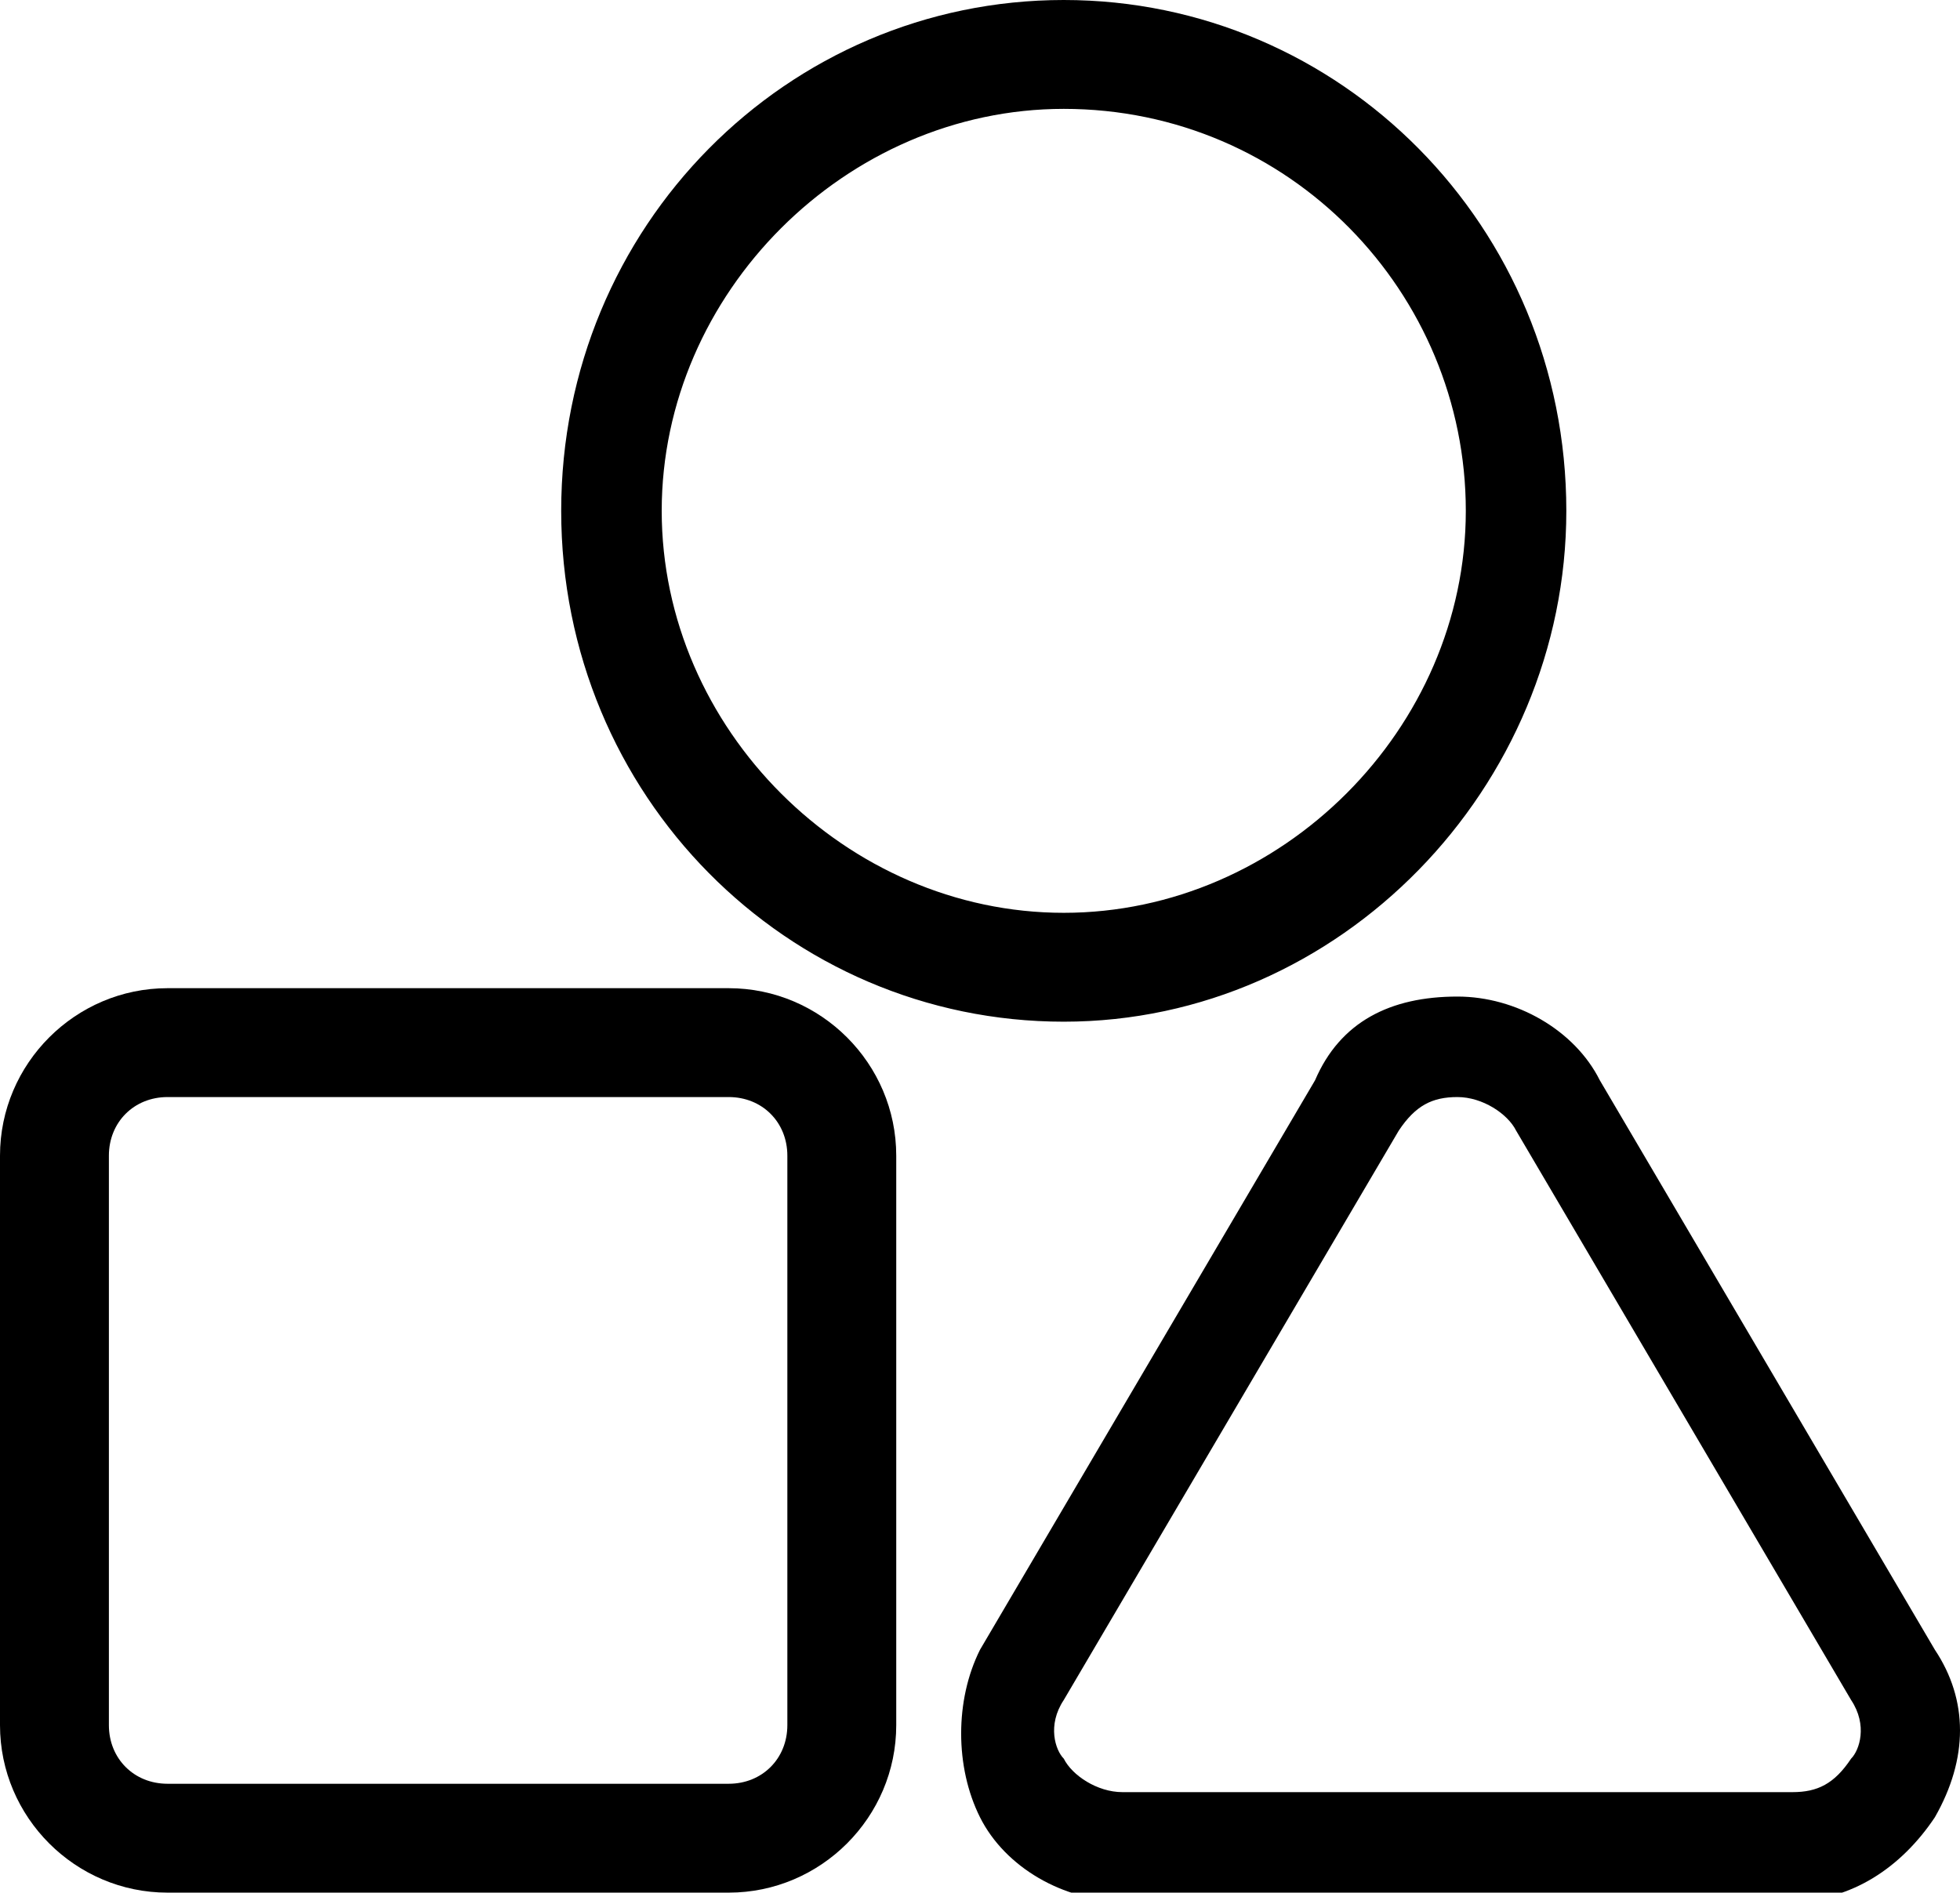 <?xml version="1.0" encoding="utf-8"?>
<!-- Generator: Adobe Illustrator 22.0.0, SVG Export Plug-In . SVG Version: 6.00 Build 0)  -->
<svg version="1.1" id="Livello_1" xmlns="http://www.w3.org/2000/svg" xmlns:xlink="http://www.w3.org/1999/xlink" x="0px" y="0px"
	 viewBox="0 0 23.4 22.6" style="enable-background:new 0 0 23.4 22.6;" xml:space="preserve">
<style type="text/css">
	.st0{clip-path:url(#SVGID_2_);fill:#000000;}
	.st1{clip-path:url(#SVGID_4_);fill:#000000;}
	.st2{fill:#000000;}
	.st3{clip-path:url(#SVGID_6_);fill:#000000;}
</style>
<g>
	<defs>
		<rect id="SVGID_1_" x="37" y="-10" width="31.9" height="23"/>
	</defs>
	<clipPath id="SVGID_2_">
		<use xlink:href="#SVGID_1_"  style="overflow:visible;"/>
	</clipPath>
	<path class="st0" d="M57.3-1.4c0.5,0,1,0.4,1,1v8.9c0,0.5-0.4,1-1,1h-8.8c-0.5,0-1-0.4-1-1v-8.9c0-0.5,0.4-1,1-1H57.3z M48.5,11.1
		h8.8c1.4,0,2.5-1.2,2.5-2.6v-8.9c0-1.4-1.1-2.6-2.5-2.6h-8.8C47.1-3,46-1.8,46-0.4v8.9C46,9.9,47.1,11.1,48.5,11.1"/>
</g>
<g>
	<defs>
		<rect id="SVGID_3_" x="19.4" y="-23.4" width="23.4" height="11.7"/>
	</defs>
	<clipPath id="SVGID_4_">
		<use xlink:href="#SVGID_3_"  style="overflow:visible;"/>
	</clipPath>
	<path class="st1" d="M41.6-13.4c0,0.3-0.3,0.6-0.6,0.6H21.1c-0.3,0-0.6-0.3-0.6-0.6v-8.2c0-0.3,0.3-0.6,0.6-0.6h19.9
		c0.3,0,0.6,0.3,0.6,0.6V-13.4z M41.1-23.3H21.1c-1,0-1.8,0.8-1.8,1.8v8.2c0,1,0.8,1.8,1.8,1.8h19.9c1,0,1.8-0.8,1.8-1.8v-8.2
		C42.8-22.6,42-23.3,41.1-23.3"/>
</g>
<rect x="26.4" y="-22.7" class="st2" width="1.6" height="10.4"/>
<rect x="34.2" y="-22.7" class="st2" width="1.6" height="10.4"/>
<g>
	<defs>
		<rect id="SVGID_5_" width="23.4" height="22.6"/>
	</defs>
	<clipPath id="SVGID_6_">
		<use xlink:href="#SVGID_5_"  style="overflow:visible;"/>
	</clipPath>
	<path class="st3" d="M12.7,0c3.3,0,6,2.7,6,6.1c0,3.3-2.7,6.1-6,6.1c-3.3,0-6-2.7-6-6.1C6.7,2.7,9.4,0,12.7,0 M12.7,10.9
		c2.6,0,4.8-2.2,4.8-4.8s-2.1-4.8-4.8-4.8c-2.6,0-4.8,2.2-4.8,4.8S10.1,10.9,12.7,10.9 M21.4,21.4c0.3,0,0.5-0.1,0.7-0.4
		c0.1-0.1,0.2-0.4,0-0.7l-4-6.8c-0.1-0.2-0.4-0.4-0.7-0.4c-0.3,0-0.5,0.1-0.7,0.4l-4,6.8c-0.2,0.3-0.1,0.6,0,0.7
		c0.1,0.2,0.4,0.4,0.7,0.4H21.4z M17.4,11.9L17.4,11.9c0.7,0,1.4,0.4,1.7,1l4,6.8c0.4,0.6,0.4,1.3,0,2c-0.4,0.6-1,1-1.7,1h-8
		c-0.7,0-1.4-0.4-1.7-1c-0.3-0.6-0.3-1.4,0-2v0l4-6.8C16,12.2,16.6,11.9,17.4,11.9"/>
	<path class="st3" d="M8.7,13.1c0.4,0,0.7,0.3,0.7,0.7v6.8c0,0.4-0.3,0.7-0.7,0.7H2c-0.4,0-0.7-0.3-0.7-0.7v-6.8
		c0-0.4,0.3-0.7,0.7-0.7H8.7z M2,22.6h6.7c1.1,0,2-0.9,2-2v-6.8c0-1.1-0.9-2-2-2H2c-1.1,0-2,0.9-2,2v6.8C0,21.7,0.9,22.6,2,22.6"/>
</g>
</svg>
